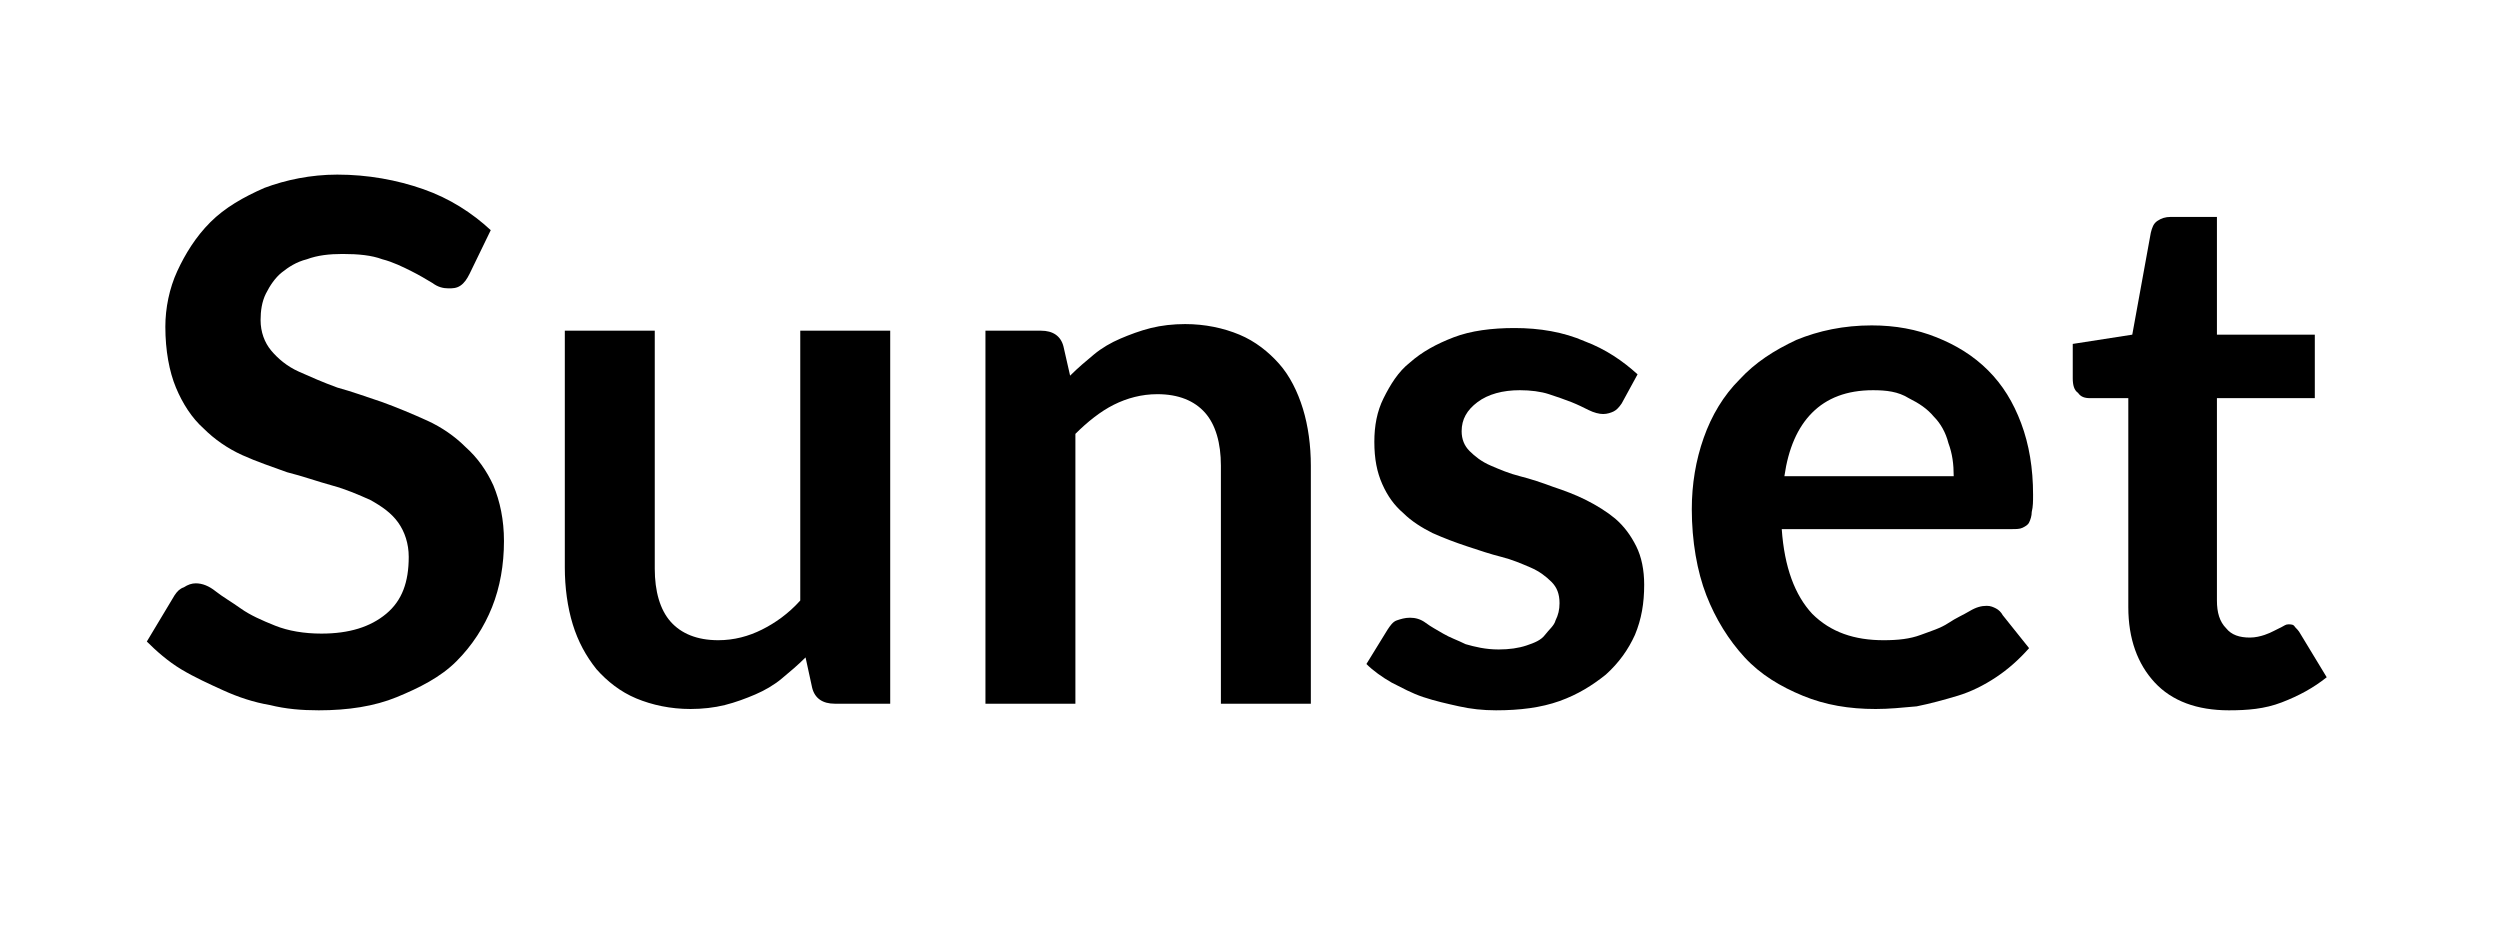 <?xml version="1.0" encoding="utf-8"?>
<!-- Generator: Adobe Illustrator 26.0.3, SVG Export Plug-In . SVG Version: 6.00 Build 0)  -->
<svg version="1.1" id="Layer_1" xmlns="http://www.w3.org/2000/svg" xmlns:xlink="http://www.w3.org/1999/xlink" x="0px" y="0px"
	 viewBox="0 0 189 70" style="enable-background:new 0 0 189 70;" xml:space="preserve">
<g>
	<path d="M35.5,20.7c-0.2,0.4-0.4,0.7-0.7,0.9c-0.3,0.2-0.6,0.2-0.9,0.2c-0.4,0-0.8-0.1-1.2-0.4c-0.5-0.3-1-0.6-1.6-0.9
		c-0.6-0.3-1.4-0.7-2.2-0.9c-0.8-0.3-1.8-0.4-3-0.4c-1,0-1.9,0.1-2.7,0.4c-0.8,0.2-1.4,0.6-1.9,1c-0.5,0.4-0.9,1-1.2,1.6
		s-0.4,1.3-0.4,2c0,0.9,0.3,1.7,0.8,2.3c0.5,0.6,1.2,1.2,2.1,1.6c0.9,0.4,1.8,0.8,2.9,1.2c1.1,0.3,2.2,0.7,3.4,1.1
		c1.1,0.4,2.3,0.9,3.4,1.4c1.1,0.5,2.1,1.2,2.9,2c0.9,0.8,1.6,1.8,2.1,2.9c0.5,1.2,0.8,2.6,0.8,4.2c0,1.8-0.3,3.5-0.9,5
		s-1.5,2.9-2.7,4.1S31.7,52,30,52.7s-3.7,1-5.9,1c-1.3,0-2.5-0.1-3.7-0.4c-1.2-0.2-2.4-0.6-3.5-1.1c-1.1-0.5-2.2-1-3.2-1.6
		c-1-0.6-1.9-1.4-2.6-2.1l2.1-3.5c0.2-0.3,0.4-0.5,0.7-0.6c0.3-0.2,0.6-0.3,0.9-0.3c0.5,0,1,0.2,1.5,0.6s1.2,0.8,1.9,1.3
		c0.7,0.5,1.6,0.9,2.6,1.3c1,0.4,2.2,0.6,3.5,0.6c2.1,0,3.7-0.5,4.9-1.5s1.7-2.4,1.7-4.3c0-1-0.3-1.9-0.8-2.6
		c-0.5-0.7-1.2-1.2-2.1-1.7c-0.9-0.4-1.8-0.8-2.9-1.1c-1.1-0.3-2.2-0.7-3.4-1c-1.1-0.4-2.3-0.8-3.4-1.3c-1.1-0.5-2.1-1.2-2.9-2
		c-0.9-0.8-1.6-1.9-2.1-3.1c-0.5-1.2-0.8-2.8-0.8-4.6c0-1.4,0.3-2.9,0.9-4.2s1.4-2.6,2.5-3.7c1.1-1.1,2.5-1.9,4.1-2.6
		c1.6-0.6,3.5-1,5.5-1c2.3,0,4.5,0.4,6.5,1.1c2,0.7,3.7,1.8,5.1,3.1L35.5,20.7z"/>
	<path d="M49.5,25V43c0,1.7,0.4,3.1,1.2,4c0.8,0.9,2,1.4,3.6,1.4c1.2,0,2.3-0.3,3.3-0.8c1-0.5,2-1.2,2.9-2.2V25h6.8v28.2h-4.2
		c-0.9,0-1.5-0.4-1.7-1.2l-0.5-2.3c-0.6,0.6-1.2,1.1-1.8,1.6c-0.6,0.5-1.3,0.9-2,1.2c-0.7,0.3-1.5,0.6-2.3,0.8
		c-0.8,0.2-1.7,0.3-2.6,0.3c-1.5,0-2.9-0.3-4.1-0.8c-1.2-0.5-2.2-1.3-3-2.2c-0.8-1-1.4-2.1-1.8-3.4s-0.6-2.8-0.6-4.3V25H49.5z"/>
	<path d="M74.5,53.3V25h4.2c0.9,0,1.5,0.4,1.7,1.2l0.5,2.2c0.6-0.6,1.2-1.1,1.8-1.6c0.6-0.5,1.3-0.9,2-1.2c0.7-0.3,1.5-0.6,2.3-0.8
		c0.8-0.2,1.7-0.3,2.6-0.3c1.5,0,2.9,0.3,4.1,0.8c1.2,0.5,2.2,1.3,3,2.2c0.8,0.9,1.4,2.1,1.8,3.4c0.4,1.3,0.6,2.8,0.6,4.3v18h-6.8
		v-18c0-1.7-0.4-3.1-1.2-4c-0.8-0.9-2-1.4-3.6-1.4c-1.2,0-2.3,0.3-3.3,0.8c-1,0.5-2,1.3-2.9,2.2v20.4H74.5z"/>
	<path d="M122.6,30.5c-0.2,0.3-0.4,0.5-0.6,0.6c-0.2,0.1-0.5,0.2-0.8,0.2c-0.3,0-0.7-0.1-1.1-0.3c-0.4-0.2-0.8-0.4-1.3-0.6
		s-1.1-0.4-1.7-0.6c-0.6-0.2-1.4-0.3-2.2-0.3c-1.3,0-2.4,0.3-3.2,0.9c-0.8,0.6-1.2,1.3-1.2,2.2c0,0.6,0.2,1.1,0.6,1.5
		s0.9,0.8,1.6,1.1c0.7,0.3,1.4,0.6,2.2,0.8c0.8,0.2,1.7,0.5,2.5,0.8c0.9,0.3,1.7,0.6,2.5,1c0.8,0.4,1.6,0.9,2.2,1.4
		c0.7,0.6,1.2,1.3,1.6,2.1c0.4,0.8,0.6,1.8,0.6,2.9c0,1.4-0.2,2.6-0.7,3.8c-0.5,1.1-1.2,2.1-2.2,3c-1,0.8-2.1,1.5-3.5,2
		c-1.4,0.5-3,0.7-4.8,0.7c-1,0-1.9-0.1-2.8-0.3s-1.8-0.4-2.7-0.7s-1.6-0.7-2.4-1.1c-0.7-0.4-1.4-0.9-1.9-1.4l1.6-2.6
		c0.2-0.3,0.4-0.6,0.7-0.7s0.6-0.2,1-0.2s0.8,0.1,1.2,0.4s0.8,0.5,1.3,0.8c0.5,0.3,1.1,0.5,1.7,0.8c0.7,0.2,1.5,0.4,2.5,0.4
		c0.8,0,1.5-0.1,2.1-0.3c0.6-0.2,1.1-0.4,1.4-0.8s0.7-0.7,0.8-1.1c0.2-0.4,0.3-0.8,0.3-1.3c0-0.7-0.2-1.2-0.6-1.6
		c-0.4-0.4-0.9-0.8-1.6-1.1c-0.7-0.3-1.4-0.6-2.2-0.8c-0.8-0.2-1.7-0.5-2.6-0.8c-0.9-0.3-1.7-0.6-2.6-1c-0.8-0.4-1.6-0.9-2.2-1.5
		c-0.7-0.6-1.2-1.3-1.6-2.2c-0.4-0.9-0.6-1.9-0.6-3.2c0-1.2,0.2-2.3,0.7-3.3c0.5-1,1.1-2,2-2.7c0.9-0.8,2-1.4,3.3-1.9
		c1.3-0.5,2.9-0.7,4.6-0.7c1.9,0,3.7,0.3,5.3,1c1.6,0.6,2.9,1.5,4,2.5L122.6,30.5z"/>
	<path d="M141.5,24.6c1.8,0,3.4,0.3,4.9,0.9c1.5,0.6,2.8,1.4,3.9,2.5c1.1,1.1,1.9,2.4,2.5,4c0.6,1.6,0.9,3.4,0.9,5.4
		c0,0.5,0,0.9-0.1,1.3c0,0.3-0.1,0.6-0.2,0.8c-0.1,0.2-0.3,0.3-0.5,0.4c-0.2,0.1-0.5,0.1-0.8,0.1h-17.4c0.2,2.9,1,5,2.3,6.4
		c1.4,1.4,3.2,2,5.4,2c1.1,0,2-0.1,2.8-0.4s1.5-0.5,2.1-0.9s1.1-0.6,1.6-0.9s0.9-0.4,1.3-0.4c0.3,0,0.5,0.1,0.7,0.2
		c0.2,0.1,0.4,0.3,0.5,0.5l2,2.5c-0.8,0.9-1.6,1.6-2.5,2.2c-0.9,0.6-1.9,1.1-2.9,1.4s-2.1,0.6-3.1,0.8c-1.1,0.1-2.1,0.2-3.1,0.2
		c-2,0-3.8-0.3-5.5-1s-3.2-1.6-4.4-2.9c-1.2-1.3-2.2-2.9-2.9-4.7s-1.1-4.1-1.1-6.5c0-1.9,0.3-3.7,0.9-5.4c0.6-1.7,1.5-3.2,2.7-4.4
		c1.2-1.3,2.6-2.2,4.3-3C137.5,25,139.4,24.6,141.5,24.6z M141.6,29.5c-2,0-3.5,0.6-4.6,1.7c-1.1,1.1-1.8,2.7-2.1,4.8h12.8
		c0-0.9-0.1-1.7-0.4-2.5c-0.2-0.8-0.6-1.5-1.1-2c-0.5-0.6-1.1-1-1.9-1.4C143.5,29.6,142.6,29.5,141.6,29.5z"/>
	<path d="M168.5,53.7c-2.4,0-4.3-0.7-5.6-2.1c-1.3-1.4-2-3.3-2-5.7V30.1H158c-0.4,0-0.7-0.1-0.9-0.4c-0.3-0.2-0.4-0.6-0.4-1.1V26
		l4.5-0.7l1.4-7.7c0.1-0.4,0.2-0.7,0.5-0.9s0.6-0.3,1-0.3h3.5v8.9h7.4v4.8h-7.4v15.3c0,0.9,0.2,1.6,0.7,2.1c0.4,0.5,1,0.7,1.8,0.7
		c0.4,0,0.8-0.1,1.1-0.2s0.5-0.2,0.7-0.3c0.2-0.1,0.4-0.2,0.6-0.3c0.2-0.1,0.3-0.2,0.5-0.2c0.2,0,0.4,0,0.5,0.2
		c0.1,0.1,0.3,0.3,0.4,0.5l2,3.3c-1,0.8-2.1,1.4-3.4,1.9S169.9,53.7,168.5,53.7z"/>
</g>
</svg>
